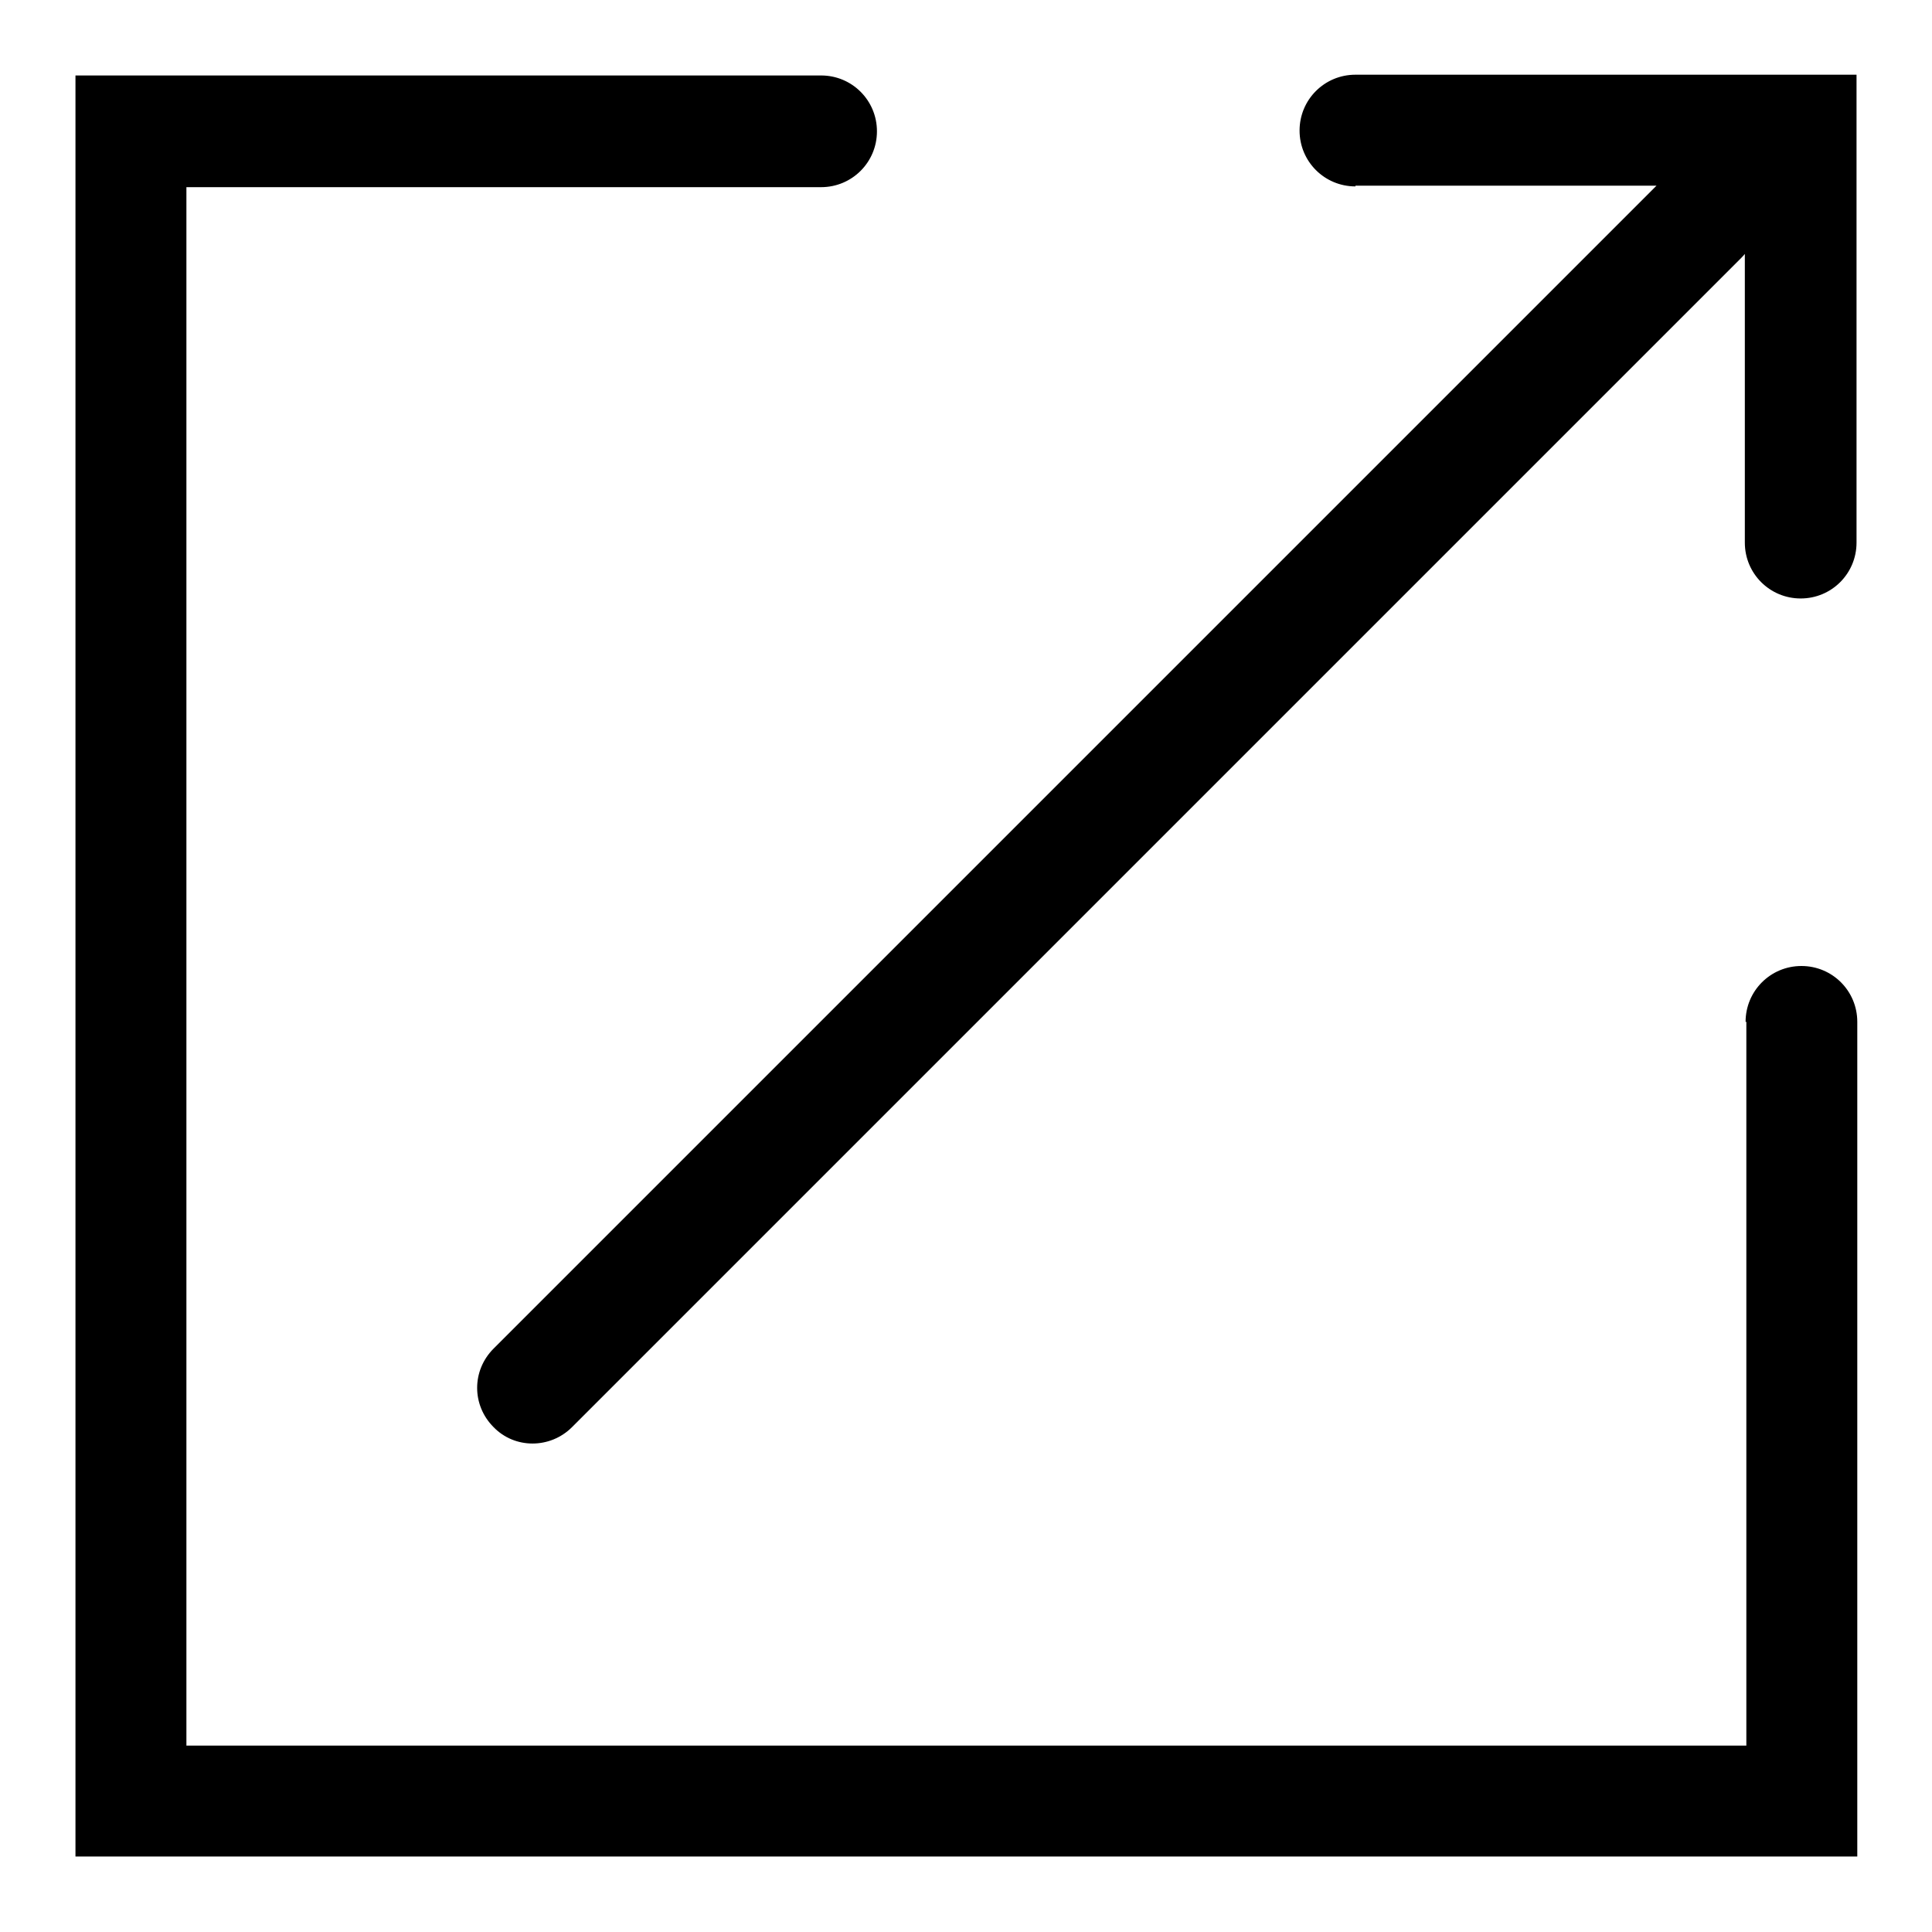 <?xml version="1.0" encoding="utf-8"?>
<!-- Svg Vector Icons : http://www.onlinewebfonts.com/icon -->
<!DOCTYPE svg PUBLIC "-//W3C//DTD SVG 1.1//EN" "http://www.w3.org/Graphics/SVG/1.1/DTD/svg11.dtd">
<svg version="1.1" xmlns="http://www.w3.org/2000/svg" xmlns:xlink="http://www.w3.org/1999/xlink" x="0px" y="0px" viewBox="0 0 256 256" enable-background="new 0 0 256 256" xml:space="preserve">
<g> <path fill="#000000" d="M246,10h-14.7H246z M246,24.7V10V24.7z M10,24.7V10h14.7H10V24.7z M10,246v-14.7V246z M24.7,246H10H24.7z  M246,246h-14.7H246z M246,246v-14.7V246z M231.3,10H246c0,0,0,38.2,0,61.9c0,4.1-3.3,7.4-7.4,7.4c-4.1,0-7.4-3.3-7.4-7.4V10  M179.6,24.7c-4.1,0-7.4-3.3-7.4-7.4c0-4.1,3.3-7.4,7.4-7.4c30.1,0,66.4,0,66.4,0v14.7H179.6 M10,24.7V10c0,0,46.9,0,98.8,0 c4.1,0,7.4,3.3,7.4,7.4c0,4.1-3.3,7.4-7.4,7.4H10 M24.7,246H10V10h14.7V246 M246,231.3V246H10v-14.7H246 M231.3,135.4 c0-4.1,3.3-7.4,7.4-7.4c4.1,0,7.4,3.3,7.4,7.4c0,58.7,0,110.6,0,110.6h-14.7V135.4 M220.3,23.8c2.9-2.9,7.5-2.9,10.4,0 c2.9,2.9,2.9,7.5,0,10.4L75.8,189.1c-2.9,2.9-7.6,2.9-10.4,0c-2.9-2.9-2.9-7.5,0-10.4L220.3,23.8"/></g>
</svg>